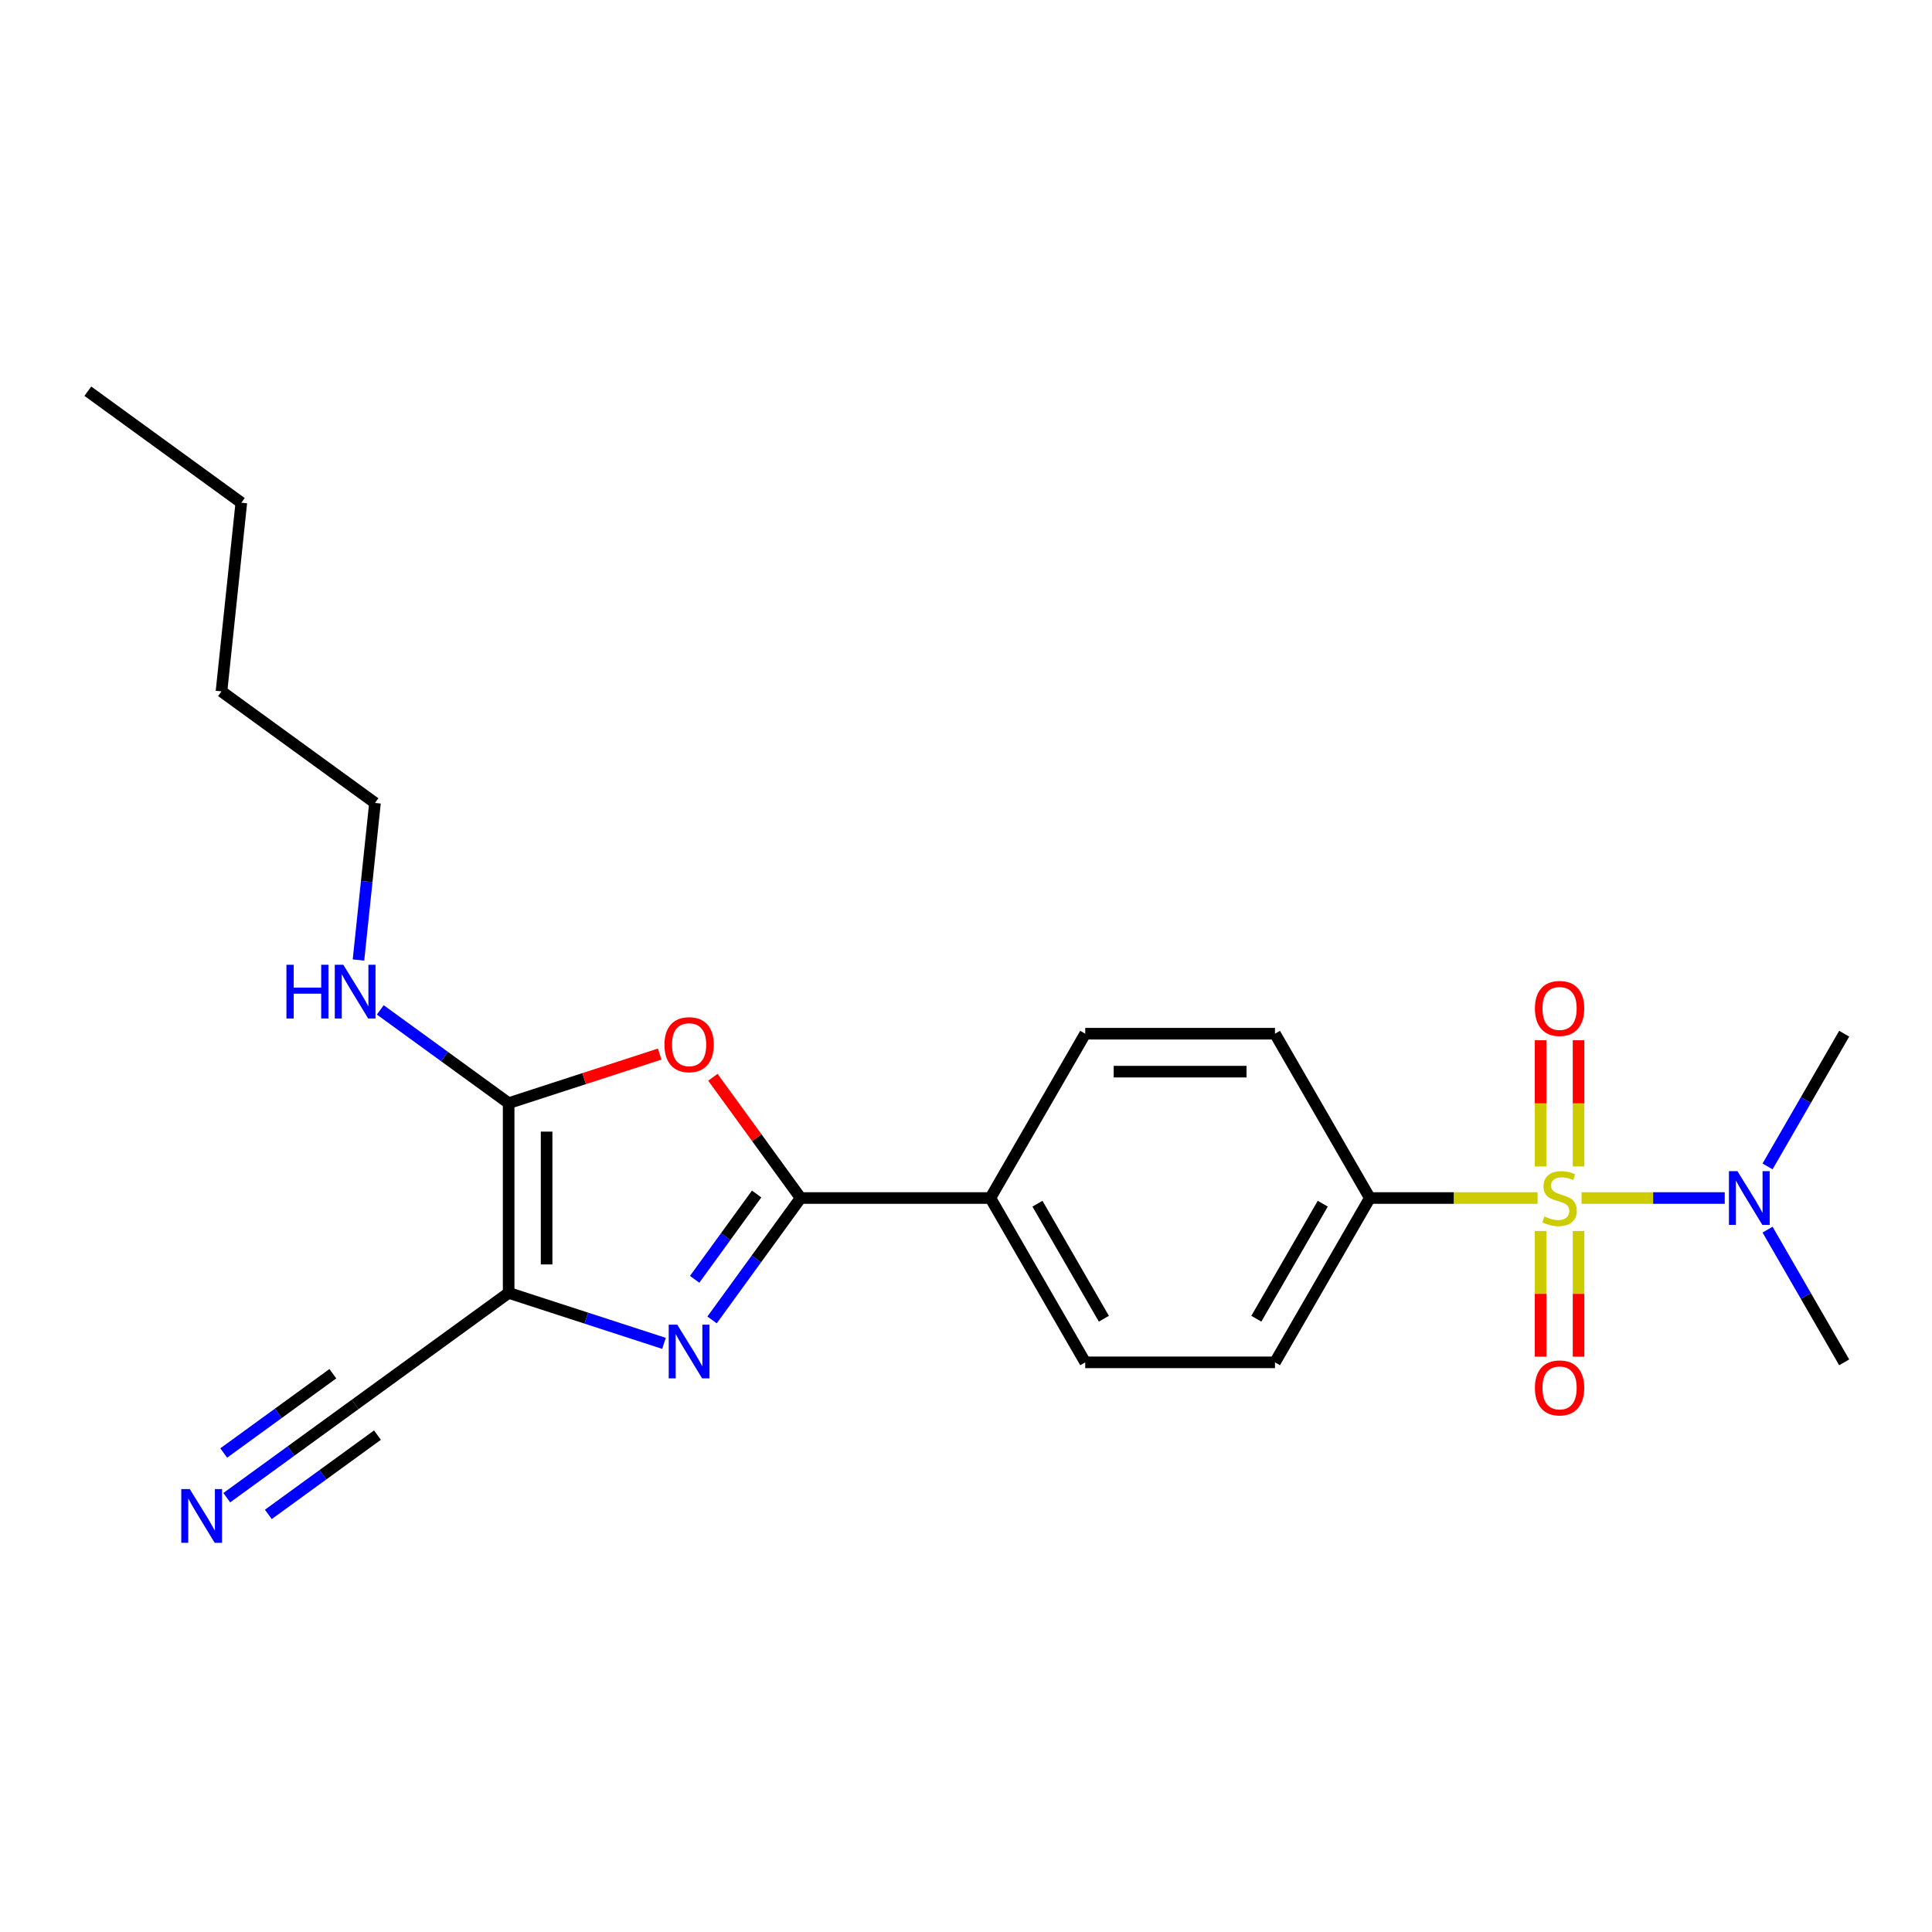 <?xml version='1.0' encoding='iso-8859-1'?>
<svg version='1.1' baseProfile='full'
              xmlns='http://www.w3.org/2000/svg'
                      xmlns:rdkit='http://www.rdkit.org/xml'
                      xmlns:xlink='http://www.w3.org/1999/xlink'
                  xml:space='preserve'
width='1000px' height='1000px' viewBox='0 0 1000 1000'>
<!-- END OF HEADER -->
<rect style='opacity:1.0;fill:#FFFFFF;stroke:none' width='1000' height='1000' x='0' y='0'> </rect>
<path class='bond-6' d='M 795.862,620.096 L 752.444,620.096' style='fill:none;fill-rule:evenodd;stroke:#CCCC00;stroke-width:6px;stroke-linecap:butt;stroke-linejoin:miter;stroke-opacity:1' />
<path class='bond-6' d='M 752.444,620.096 L 709.027,620.096' style='fill:none;fill-rule:evenodd;stroke:#000000;stroke-width:6px;stroke-linecap:butt;stroke-linejoin:miter;stroke-opacity:1' />
<path class='bond-7' d='M 818.607,620.096 L 855.665,620.096' style='fill:none;fill-rule:evenodd;stroke:#CCCC00;stroke-width:6px;stroke-linecap:butt;stroke-linejoin:miter;stroke-opacity:1' />
<path class='bond-7' d='M 855.665,620.096 L 892.723,620.096' style='fill:none;fill-rule:evenodd;stroke:#0000FF;stroke-width:6px;stroke-linecap:butt;stroke-linejoin:miter;stroke-opacity:1' />
<path class='bond-9' d='M 797.413,637.164 L 797.413,669.688' style='fill:none;fill-rule:evenodd;stroke:#CCCC00;stroke-width:6px;stroke-linecap:butt;stroke-linejoin:miter;stroke-opacity:1' />
<path class='bond-9' d='M 797.413,669.688 L 797.413,702.211' style='fill:none;fill-rule:evenodd;stroke:#FF0000;stroke-width:6px;stroke-linecap:butt;stroke-linejoin:miter;stroke-opacity:1' />
<path class='bond-9' d='M 817.055,637.164 L 817.055,669.688' style='fill:none;fill-rule:evenodd;stroke:#CCCC00;stroke-width:6px;stroke-linecap:butt;stroke-linejoin:miter;stroke-opacity:1' />
<path class='bond-9' d='M 817.055,669.688 L 817.055,702.211' style='fill:none;fill-rule:evenodd;stroke:#FF0000;stroke-width:6px;stroke-linecap:butt;stroke-linejoin:miter;stroke-opacity:1' />
<path class='bond-10' d='M 817.055,603.774 L 817.055,571.102' style='fill:none;fill-rule:evenodd;stroke:#CCCC00;stroke-width:6px;stroke-linecap:butt;stroke-linejoin:miter;stroke-opacity:1' />
<path class='bond-10' d='M 817.055,571.102 L 817.055,538.431' style='fill:none;fill-rule:evenodd;stroke:#FF0000;stroke-width:6px;stroke-linecap:butt;stroke-linejoin:miter;stroke-opacity:1' />
<path class='bond-10' d='M 797.413,603.774 L 797.413,571.102' style='fill:none;fill-rule:evenodd;stroke:#CCCC00;stroke-width:6px;stroke-linecap:butt;stroke-linejoin:miter;stroke-opacity:1' />
<path class='bond-10' d='M 797.413,571.102 L 797.413,538.431' style='fill:none;fill-rule:evenodd;stroke:#FF0000;stroke-width:6px;stroke-linecap:butt;stroke-linejoin:miter;stroke-opacity:1' />
<path class='bond-0' d='M 263.278,669.199 L 303.477,682.261' style='fill:none;fill-rule:evenodd;stroke:#000000;stroke-width:6px;stroke-linecap:butt;stroke-linejoin:miter;stroke-opacity:1' />
<path class='bond-0' d='M 303.477,682.261 L 343.676,695.322' style='fill:none;fill-rule:evenodd;stroke:#0000FF;stroke-width:6px;stroke-linecap:butt;stroke-linejoin:miter;stroke-opacity:1' />
<path class='bond-5' d='M 263.278,669.199 L 183.827,726.924' style='fill:none;fill-rule:evenodd;stroke:#000000;stroke-width:6px;stroke-linecap:butt;stroke-linejoin:miter;stroke-opacity:1' />
<path class='bond-24' d='M 263.278,669.199 L 263.278,570.992' style='fill:none;fill-rule:evenodd;stroke:#000000;stroke-width:6px;stroke-linecap:butt;stroke-linejoin:miter;stroke-opacity:1' />
<path class='bond-24' d='M 282.92,654.468 L 282.92,585.723' style='fill:none;fill-rule:evenodd;stroke:#000000;stroke-width:6px;stroke-linecap:butt;stroke-linejoin:miter;stroke-opacity:1' />
<path class='bond-1' d='M 368.566,683.186 L 391.485,651.641' style='fill:none;fill-rule:evenodd;stroke:#0000FF;stroke-width:6px;stroke-linecap:butt;stroke-linejoin:miter;stroke-opacity:1' />
<path class='bond-1' d='M 391.485,651.641 L 414.404,620.096' style='fill:none;fill-rule:evenodd;stroke:#000000;stroke-width:6px;stroke-linecap:butt;stroke-linejoin:miter;stroke-opacity:1' />
<path class='bond-1' d='M 359.552,662.177 L 375.595,640.096' style='fill:none;fill-rule:evenodd;stroke:#0000FF;stroke-width:6px;stroke-linecap:butt;stroke-linejoin:miter;stroke-opacity:1' />
<path class='bond-1' d='M 375.595,640.096 L 391.638,618.014' style='fill:none;fill-rule:evenodd;stroke:#000000;stroke-width:6px;stroke-linecap:butt;stroke-linejoin:miter;stroke-opacity:1' />
<path class='bond-2' d='M 414.404,620.096 L 512.612,620.096' style='fill:none;fill-rule:evenodd;stroke:#000000;stroke-width:6px;stroke-linecap:butt;stroke-linejoin:miter;stroke-opacity:1' />
<path class='bond-4' d='M 414.404,620.096 L 391.699,588.845' style='fill:none;fill-rule:evenodd;stroke:#000000;stroke-width:6px;stroke-linecap:butt;stroke-linejoin:miter;stroke-opacity:1' />
<path class='bond-4' d='M 391.699,588.845 L 368.994,557.595' style='fill:none;fill-rule:evenodd;stroke:#FF0000;stroke-width:6px;stroke-linecap:butt;stroke-linejoin:miter;stroke-opacity:1' />
<path class='bond-3' d='M 263.278,570.992 L 302.368,558.291' style='fill:none;fill-rule:evenodd;stroke:#000000;stroke-width:6px;stroke-linecap:butt;stroke-linejoin:miter;stroke-opacity:1' />
<path class='bond-3' d='M 302.368,558.291 L 341.457,545.59' style='fill:none;fill-rule:evenodd;stroke:#FF0000;stroke-width:6px;stroke-linecap:butt;stroke-linejoin:miter;stroke-opacity:1' />
<path class='bond-12' d='M 263.278,570.992 L 230.054,546.853' style='fill:none;fill-rule:evenodd;stroke:#000000;stroke-width:6px;stroke-linecap:butt;stroke-linejoin:miter;stroke-opacity:1' />
<path class='bond-12' d='M 230.054,546.853 L 196.829,522.714' style='fill:none;fill-rule:evenodd;stroke:#0000FF;stroke-width:6px;stroke-linecap:butt;stroke-linejoin:miter;stroke-opacity:1' />
<path class='bond-8' d='M 183.827,726.924 L 150.602,751.063' style='fill:none;fill-rule:evenodd;stroke:#000000;stroke-width:6px;stroke-linecap:butt;stroke-linejoin:miter;stroke-opacity:1' />
<path class='bond-8' d='M 150.602,751.063 L 117.378,775.202' style='fill:none;fill-rule:evenodd;stroke:#0000FF;stroke-width:6px;stroke-linecap:butt;stroke-linejoin:miter;stroke-opacity:1' />
<path class='bond-8' d='M 172.282,711.034 L 144.041,731.552' style='fill:none;fill-rule:evenodd;stroke:#000000;stroke-width:6px;stroke-linecap:butt;stroke-linejoin:miter;stroke-opacity:1' />
<path class='bond-8' d='M 144.041,731.552 L 115.8,752.07' style='fill:none;fill-rule:evenodd;stroke:#0000FF;stroke-width:6px;stroke-linecap:butt;stroke-linejoin:miter;stroke-opacity:1' />
<path class='bond-8' d='M 195.372,742.815 L 167.131,763.333' style='fill:none;fill-rule:evenodd;stroke:#000000;stroke-width:6px;stroke-linecap:butt;stroke-linejoin:miter;stroke-opacity:1' />
<path class='bond-8' d='M 167.131,763.333 L 138.89,783.851' style='fill:none;fill-rule:evenodd;stroke:#0000FF;stroke-width:6px;stroke-linecap:butt;stroke-linejoin:miter;stroke-opacity:1' />
<path class='bond-13' d='M 709.027,620.096 L 659.923,705.146' style='fill:none;fill-rule:evenodd;stroke:#000000;stroke-width:6px;stroke-linecap:butt;stroke-linejoin:miter;stroke-opacity:1' />
<path class='bond-13' d='M 684.651,623.032 L 650.278,682.568' style='fill:none;fill-rule:evenodd;stroke:#000000;stroke-width:6px;stroke-linecap:butt;stroke-linejoin:miter;stroke-opacity:1' />
<path class='bond-14' d='M 709.027,620.096 L 659.923,535.045' style='fill:none;fill-rule:evenodd;stroke:#000000;stroke-width:6px;stroke-linecap:butt;stroke-linejoin:miter;stroke-opacity:1' />
<path class='bond-17' d='M 914.888,603.734 L 934.717,569.39' style='fill:none;fill-rule:evenodd;stroke:#0000FF;stroke-width:6px;stroke-linecap:butt;stroke-linejoin:miter;stroke-opacity:1' />
<path class='bond-17' d='M 934.717,569.39 L 954.545,535.045' style='fill:none;fill-rule:evenodd;stroke:#000000;stroke-width:6px;stroke-linecap:butt;stroke-linejoin:miter;stroke-opacity:1' />
<path class='bond-18' d='M 914.888,636.457 L 934.717,670.801' style='fill:none;fill-rule:evenodd;stroke:#0000FF;stroke-width:6px;stroke-linecap:butt;stroke-linejoin:miter;stroke-opacity:1' />
<path class='bond-18' d='M 934.717,670.801 L 954.545,705.146' style='fill:none;fill-rule:evenodd;stroke:#000000;stroke-width:6px;stroke-linecap:butt;stroke-linejoin:miter;stroke-opacity:1' />
<path class='bond-11' d='M 512.612,620.096 L 561.715,535.045' style='fill:none;fill-rule:evenodd;stroke:#000000;stroke-width:6px;stroke-linecap:butt;stroke-linejoin:miter;stroke-opacity:1' />
<path class='bond-23' d='M 512.612,620.096 L 561.715,705.146' style='fill:none;fill-rule:evenodd;stroke:#000000;stroke-width:6px;stroke-linecap:butt;stroke-linejoin:miter;stroke-opacity:1' />
<path class='bond-23' d='M 536.987,623.032 L 571.36,682.568' style='fill:none;fill-rule:evenodd;stroke:#000000;stroke-width:6px;stroke-linecap:butt;stroke-linejoin:miter;stroke-opacity:1' />
<path class='bond-19' d='M 185.546,496.906 L 189.819,456.251' style='fill:none;fill-rule:evenodd;stroke:#0000FF;stroke-width:6px;stroke-linecap:butt;stroke-linejoin:miter;stroke-opacity:1' />
<path class='bond-19' d='M 189.819,456.251 L 194.092,415.597' style='fill:none;fill-rule:evenodd;stroke:#000000;stroke-width:6px;stroke-linecap:butt;stroke-linejoin:miter;stroke-opacity:1' />
<path class='bond-16' d='M 659.923,705.146 L 561.715,705.146' style='fill:none;fill-rule:evenodd;stroke:#000000;stroke-width:6px;stroke-linecap:butt;stroke-linejoin:miter;stroke-opacity:1' />
<path class='bond-15' d='M 659.923,535.045 L 561.715,535.045' style='fill:none;fill-rule:evenodd;stroke:#000000;stroke-width:6px;stroke-linecap:butt;stroke-linejoin:miter;stroke-opacity:1' />
<path class='bond-15' d='M 645.192,554.687 L 576.446,554.687' style='fill:none;fill-rule:evenodd;stroke:#000000;stroke-width:6px;stroke-linecap:butt;stroke-linejoin:miter;stroke-opacity:1' />
<path class='bond-20' d='M 194.092,415.597 L 114.641,357.872' style='fill:none;fill-rule:evenodd;stroke:#000000;stroke-width:6px;stroke-linecap:butt;stroke-linejoin:miter;stroke-opacity:1' />
<path class='bond-21' d='M 114.641,357.872 L 124.906,260.203' style='fill:none;fill-rule:evenodd;stroke:#000000;stroke-width:6px;stroke-linecap:butt;stroke-linejoin:miter;stroke-opacity:1' />
<path class='bond-22' d='M 124.906,260.203 L 45.455,202.478' style='fill:none;fill-rule:evenodd;stroke:#000000;stroke-width:6px;stroke-linecap:butt;stroke-linejoin:miter;stroke-opacity:1' />
<path  class='atom-0' d='M 799.378 629.641
Q 799.692 629.759, 800.988 630.309
Q 802.285 630.859, 803.699 631.213
Q 805.152 631.527, 806.566 631.527
Q 809.198 631.527, 810.73 630.27
Q 812.262 628.974, 812.262 626.734
Q 812.262 625.202, 811.477 624.26
Q 810.73 623.317, 809.552 622.806
Q 808.373 622.295, 806.409 621.706
Q 803.934 620.96, 802.442 620.253
Q 800.988 619.546, 799.928 618.053
Q 798.906 616.56, 798.906 614.046
Q 798.906 610.55, 801.263 608.389
Q 803.659 606.229, 808.373 606.229
Q 811.595 606.229, 815.248 607.761
L 814.344 610.786
Q 811.005 609.411, 808.491 609.411
Q 805.781 609.411, 804.288 610.55
Q 802.795 611.65, 802.834 613.575
Q 802.834 615.067, 803.581 615.971
Q 804.367 616.874, 805.466 617.385
Q 806.606 617.896, 808.491 618.485
Q 811.005 619.271, 812.498 620.056
Q 813.991 620.842, 815.051 622.453
Q 816.151 624.024, 816.151 626.734
Q 816.151 630.584, 813.559 632.666
Q 811.005 634.709, 806.723 634.709
Q 804.249 634.709, 802.363 634.159
Q 800.517 633.648, 798.317 632.745
L 799.378 629.641
' fill='#CCCC00'/>
<path  class='atom-2' d='M 350.531 685.641
L 359.645 700.372
Q 360.549 701.826, 362.002 704.458
Q 363.455 707.09, 363.534 707.247
L 363.534 685.641
L 367.227 685.641
L 367.227 713.453
L 363.416 713.453
L 353.635 697.347
Q 352.496 695.462, 351.278 693.301
Q 350.099 691.141, 349.746 690.473
L 349.746 713.453
L 346.132 713.453
L 346.132 685.641
L 350.531 685.641
' fill='#0000FF'/>
<path  class='atom-5' d='M 343.912 540.723
Q 343.912 534.045, 347.212 530.313
Q 350.512 526.581, 356.679 526.581
Q 362.847 526.581, 366.146 530.313
Q 369.446 534.045, 369.446 540.723
Q 369.446 547.479, 366.107 551.329
Q 362.768 555.14, 356.679 555.14
Q 350.551 555.14, 347.212 551.329
Q 343.912 547.519, 343.912 540.723
M 356.679 551.997
Q 360.922 551.997, 363.2 549.168
Q 365.518 546.301, 365.518 540.723
Q 365.518 535.262, 363.2 532.512
Q 360.922 529.723, 356.679 529.723
Q 352.437 529.723, 350.119 532.473
Q 347.84 535.223, 347.84 540.723
Q 347.84 546.34, 350.119 549.168
Q 352.437 551.997, 356.679 551.997
' fill='#FF0000'/>
<path  class='atom-8' d='M 899.294 606.189
L 908.408 620.921
Q 909.311 622.374, 910.765 625.006
Q 912.218 627.638, 912.297 627.795
L 912.297 606.189
L 915.989 606.189
L 915.989 634.002
L 912.179 634.002
L 902.397 617.896
Q 901.258 616.01, 900.04 613.85
Q 898.862 611.689, 898.508 611.021
L 898.508 634.002
L 894.894 634.002
L 894.894 606.189
L 899.294 606.189
' fill='#0000FF'/>
<path  class='atom-9' d='M 98.227 770.743
L 107.341 785.474
Q 108.245 786.928, 109.698 789.56
Q 111.151 792.192, 111.23 792.349
L 111.23 770.743
L 114.923 770.743
L 114.923 798.555
L 111.112 798.555
L 101.331 782.449
Q 100.191 780.564, 98.974 778.403
Q 97.795 776.243, 97.442 775.575
L 97.442 798.555
L 93.828 798.555
L 93.828 770.743
L 98.227 770.743
' fill='#0000FF'/>
<path  class='atom-10' d='M 794.467 718.382
Q 794.467 711.704, 797.767 707.972
Q 801.067 704.24, 807.234 704.24
Q 813.402 704.24, 816.701 707.972
Q 820.001 711.704, 820.001 718.382
Q 820.001 725.138, 816.662 728.988
Q 813.323 732.799, 807.234 732.799
Q 801.106 732.799, 797.767 728.988
Q 794.467 725.178, 794.467 718.382
M 807.234 729.656
Q 811.477 729.656, 813.755 726.828
Q 816.073 723.96, 816.073 718.382
Q 816.073 712.921, 813.755 710.172
Q 811.477 707.382, 807.234 707.382
Q 802.992 707.382, 800.674 710.132
Q 798.395 712.882, 798.395 718.382
Q 798.395 723.999, 800.674 726.828
Q 802.992 729.656, 807.234 729.656
' fill='#FF0000'/>
<path  class='atom-11' d='M 794.467 521.967
Q 794.467 515.289, 797.767 511.557
Q 801.067 507.825, 807.234 507.825
Q 813.402 507.825, 816.701 511.557
Q 820.001 515.289, 820.001 521.967
Q 820.001 528.723, 816.662 532.573
Q 813.323 536.384, 807.234 536.384
Q 801.106 536.384, 797.767 532.573
Q 794.467 528.763, 794.467 521.967
M 807.234 533.241
Q 811.477 533.241, 813.755 530.413
Q 816.073 527.545, 816.073 521.967
Q 816.073 516.506, 813.755 513.757
Q 811.477 510.967, 807.234 510.967
Q 802.992 510.967, 800.674 513.717
Q 798.395 516.467, 798.395 521.967
Q 798.395 527.584, 800.674 530.413
Q 802.992 533.241, 807.234 533.241
' fill='#FF0000'/>
<path  class='atom-13' d='M 148.256 499.361
L 152.027 499.361
L 152.027 511.185
L 166.248 511.185
L 166.248 499.361
L 170.019 499.361
L 170.019 527.173
L 166.248 527.173
L 166.248 514.328
L 152.027 514.328
L 152.027 527.173
L 148.256 527.173
L 148.256 499.361
' fill='#0000FF'/>
<path  class='atom-13' d='M 177.679 499.361
L 186.793 514.092
Q 187.696 515.545, 189.15 518.177
Q 190.603 520.809, 190.682 520.966
L 190.682 499.361
L 194.374 499.361
L 194.374 527.173
L 190.564 527.173
L 180.782 511.067
Q 179.643 509.182, 178.425 507.021
Q 177.247 504.86, 176.893 504.193
L 176.893 527.173
L 173.279 527.173
L 173.279 499.361
L 177.679 499.361
' fill='#0000FF'/>
</svg>
